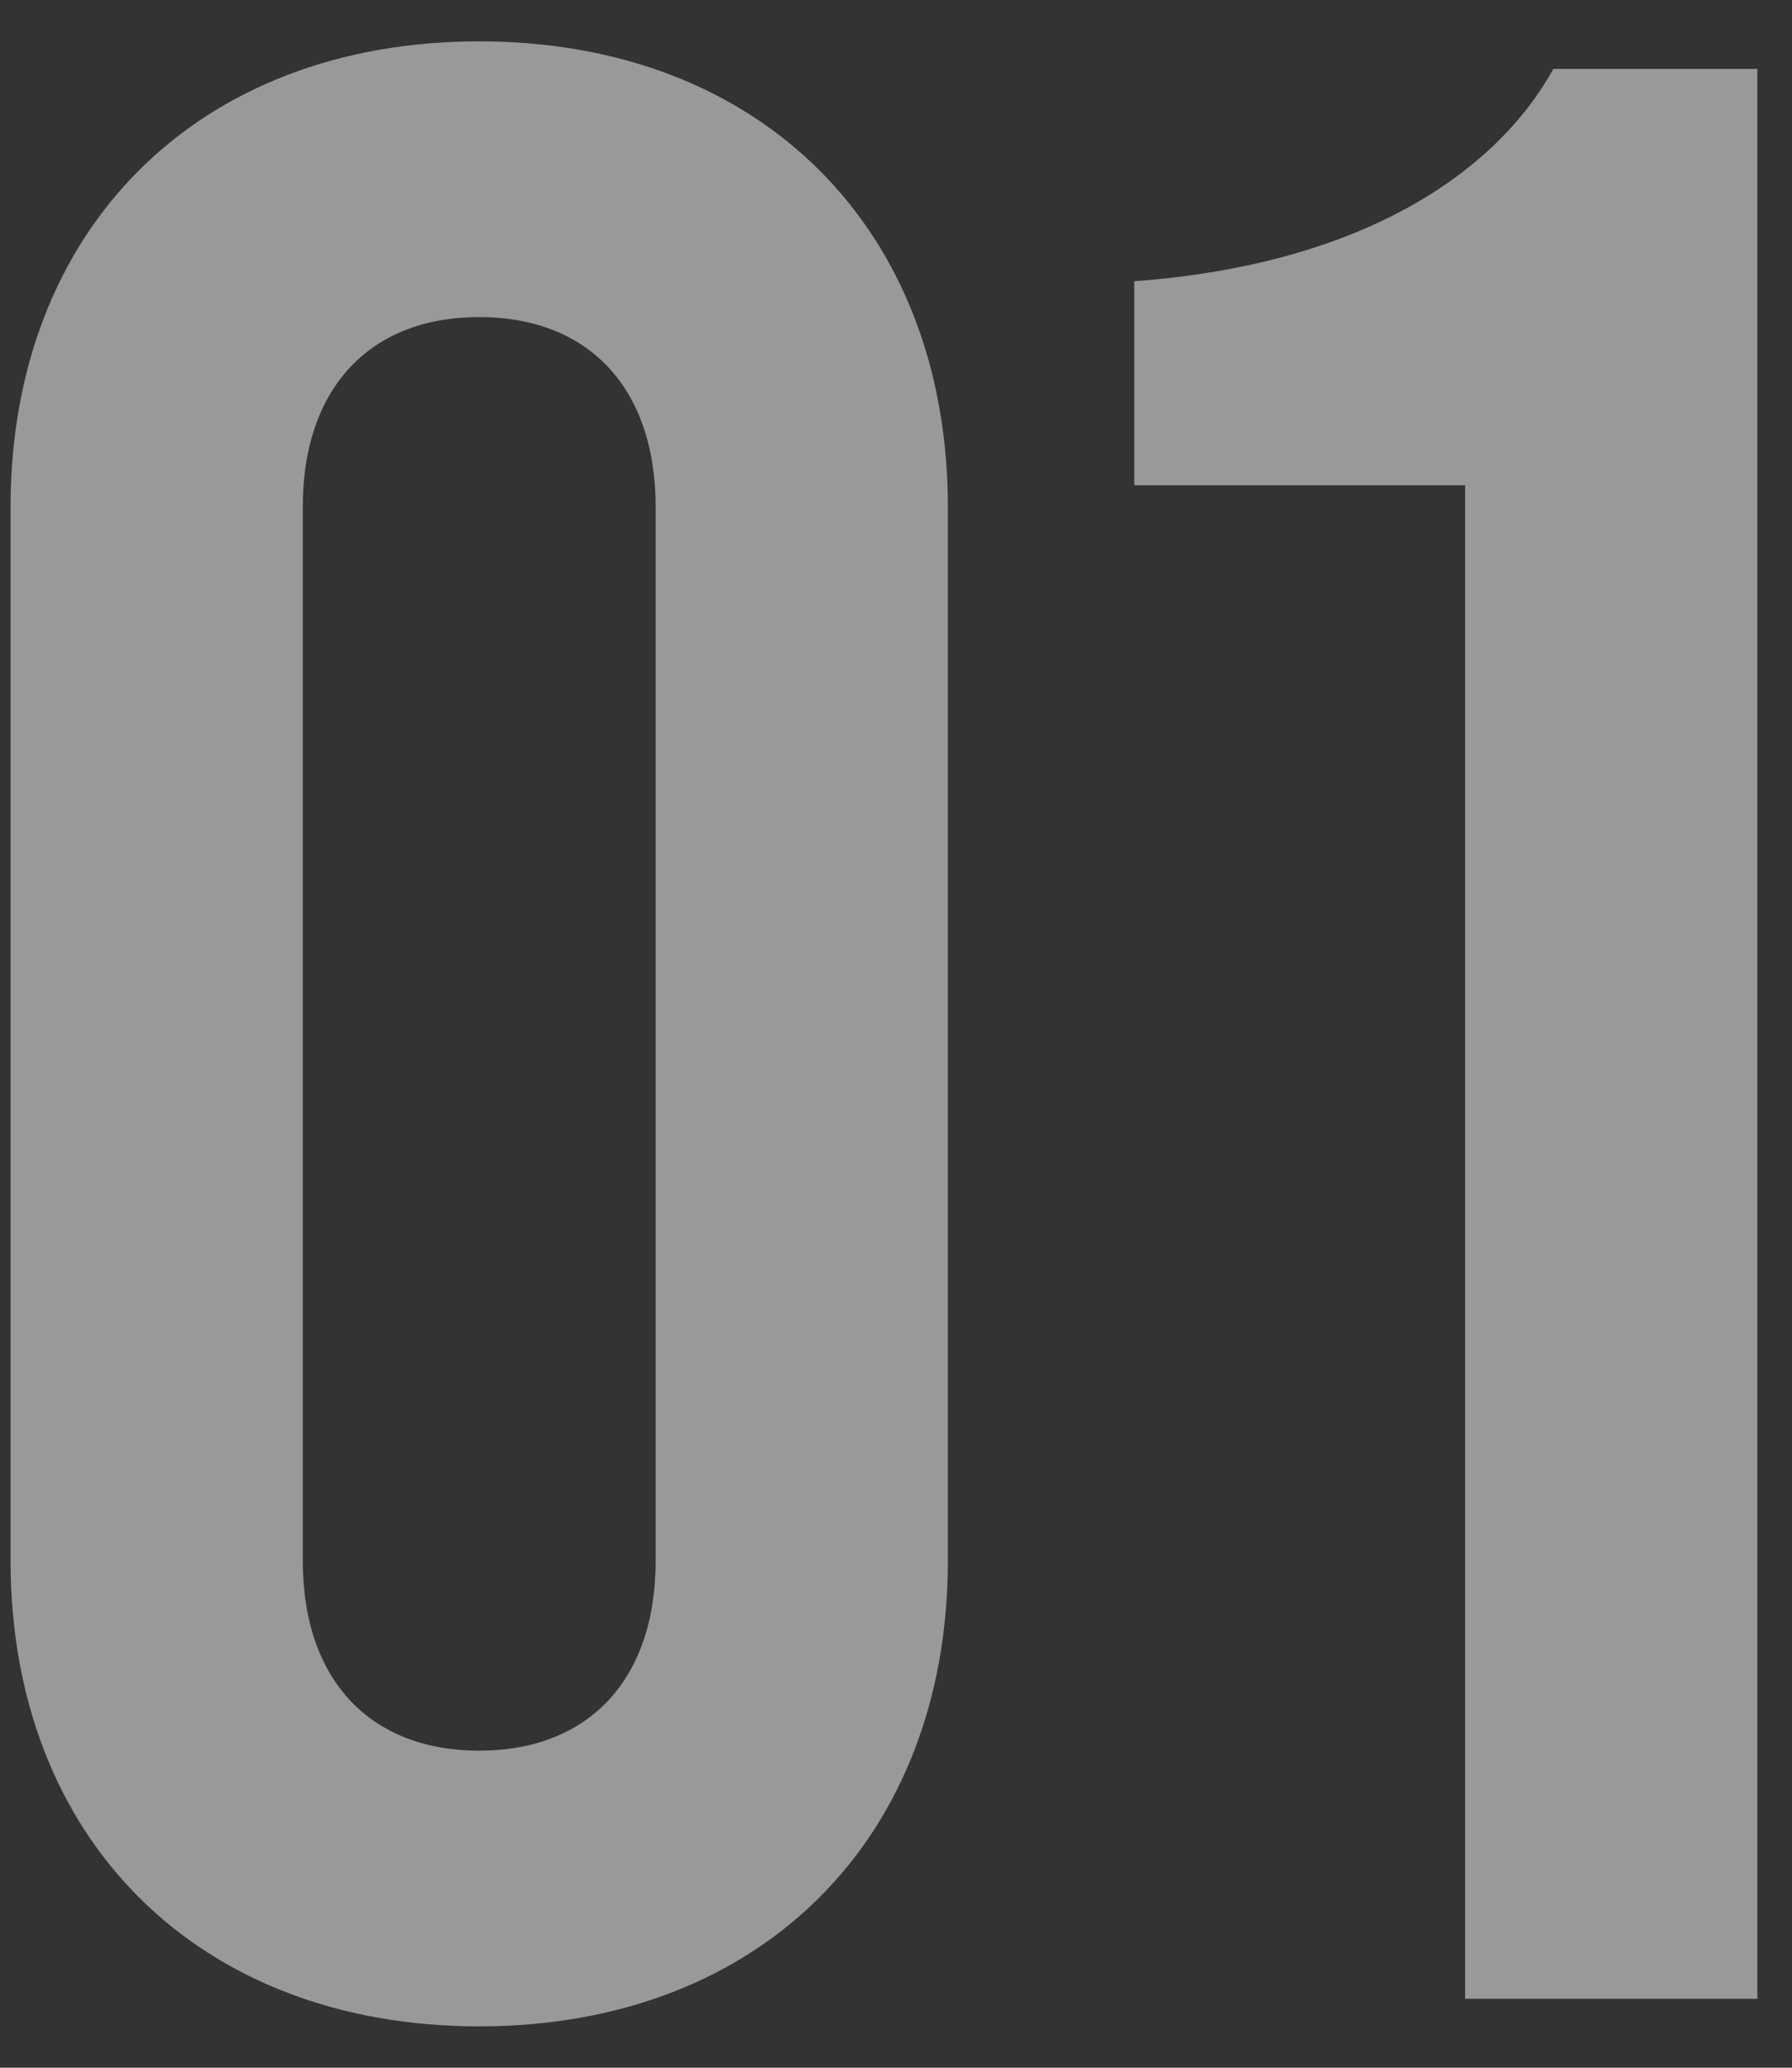<?xml version="1.0" encoding="UTF-8"?> <svg xmlns="http://www.w3.org/2000/svg" width="26" height="30" viewBox="0 0 26 30" fill="none"><rect x="0" y="0" width="26" height="30" fill="#333333" stroke="none"/> <path d="M6.953 29.4C2.873 29.4 0.153 26.68 0.153 22.64V7.36C0.153 3.32 2.873 0.6 6.953 0.6C11.033 0.6 13.753 3.32 13.753 7.36V22.64C13.753 26.68 11.033 29.4 6.953 29.4ZM6.953 25.4C8.513 25.4 9.513 24.4 9.513 22.64V7.36C9.513 5.6 8.513 4.6 6.953 4.6C5.393 4.6 4.393 5.6 4.393 7.36V22.64C4.393 24.4 5.393 25.4 6.953 25.4ZM21.257 29V7.04H16.457V4.08C19.737 3.84 21.697 2.52 22.537 1H25.497V29H21.257Z" fill="white" fill-opacity="0.5"></path> </svg> 